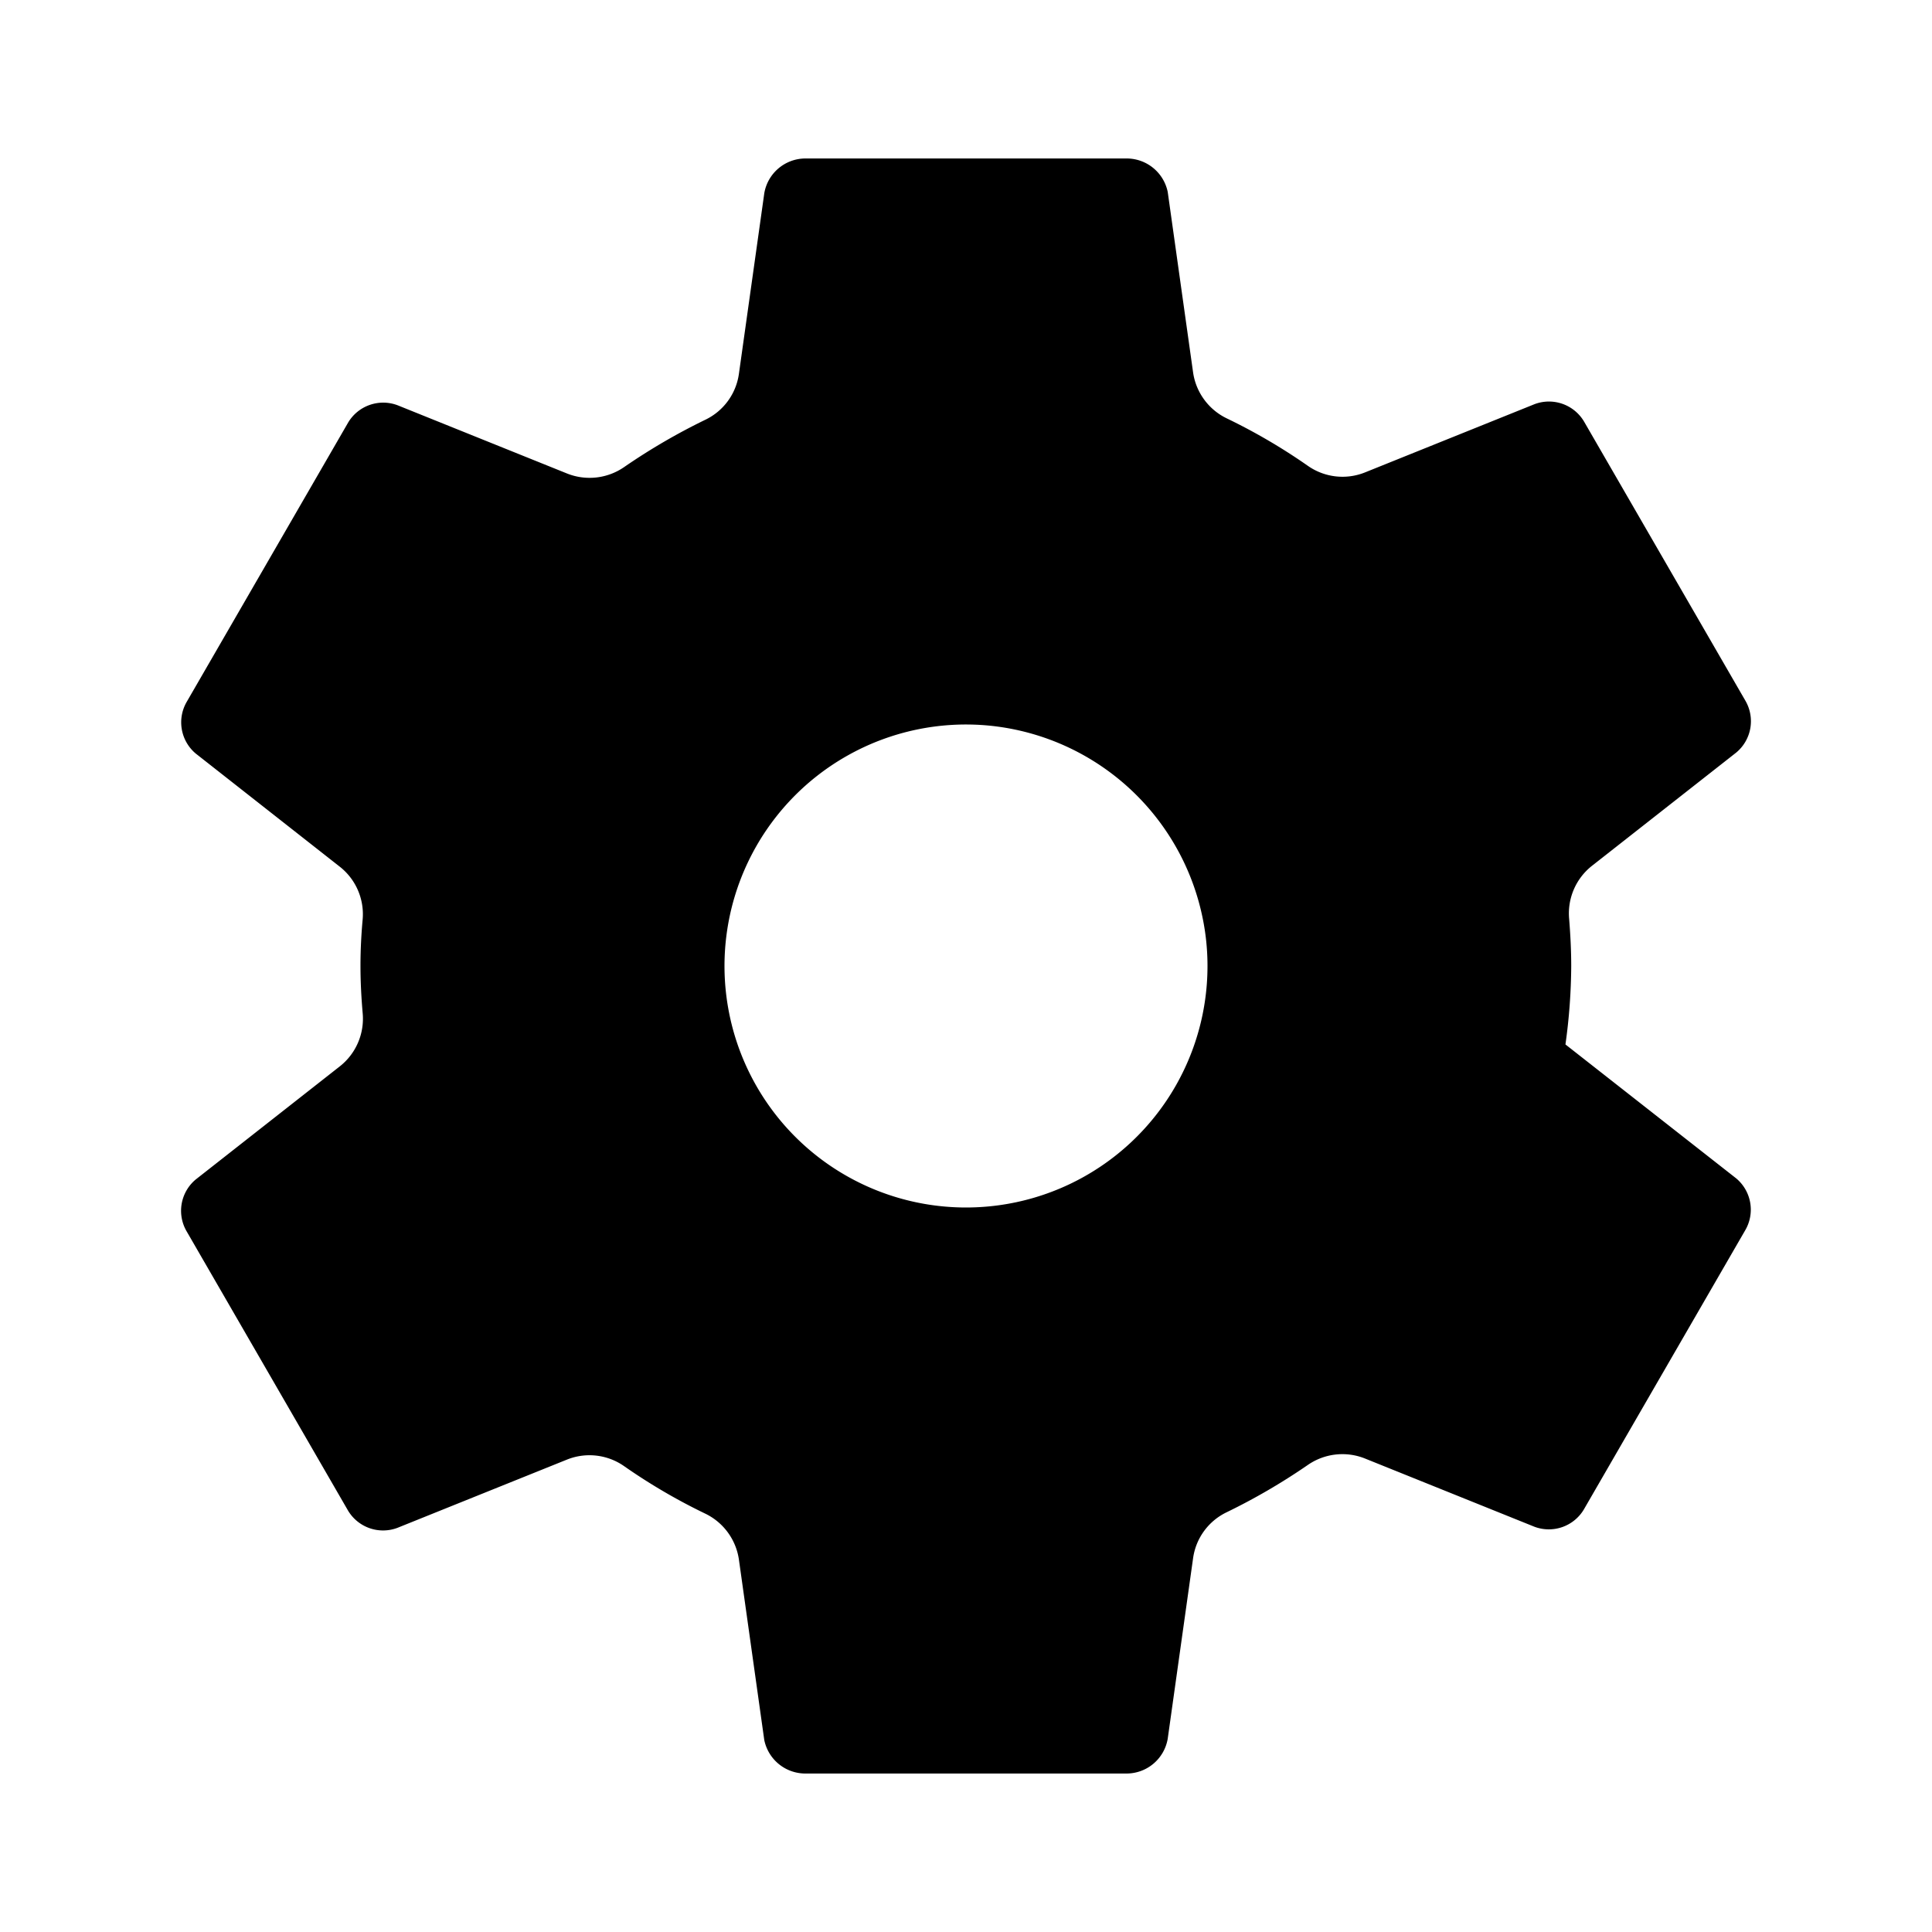 <svg xmlns="http://www.w3.org/2000/svg" class="ionicon" viewBox="0 0 512 512"><path d="M262.29 192.31a64 64 0 1057.4 57.4 64.13 64.13 0 00-57.4-57.4zM416.39 256a154.34 154.34 0 01-1.53 20.79l45.21 35.46a10.81 10.81 0 012.45 13.75l-42.77 74a10.81 10.81 0 01-13.14 4.59l-44.9-18.08a16.11 16.11 0 00-15.17 1.75A164.48 164.48 0 01325 400.8a15.94 15.94 0 00-8.82 12.14l-6.73 47.89a11.08 11.08 0 01-10.68 9.17h-85.54a11.11 11.11 0 01-10.69-8.87l-6.72-47.82a16.07 16.07 0 00-9-12.22 155.3 155.3 0 01-21.46-12.57 16 16 0 00-15.11-1.71l-44.89 18.07a10.81 10.81 0 01-13.14-4.58l-42.77-74a10.8 10.8 0 012.45-13.75l38.21-30a16.05 16.05 0 006-14.08c-.36-4.17-.58-8.33-.58-12.5s.21-8.27.58-12.35a16 16 0 00-6.07-13.94l-38.19-30A10.81 10.81 0 0149.48 186l42.77-74a10.81 10.81 0 0113.14-4.59l44.9 18.08a16.11 16.11 0 0015.17-1.75A164.48 164.48 0 01187 111.2a15.94 15.94 0 008.82-12.14l6.73-47.89A11.08 11.08 0 01213.23 42h85.54a11.11 11.11 0 0110.69 8.87l6.72 47.82a16.07 16.07 0 009 12.22 155.3 155.3 0 0121.46 12.57 16 16 0 0015.11 1.71l44.89-18.07a10.81 10.81 0 0113.14 4.58l42.77 74a10.8 10.8 0 01-2.45 13.75l-38.21 30a16.05 16.05 0 00-6.05 14.08c.33 4.14.55 8.3.55 12.47z" stroke-linecap="round" stroke-linejoin="round" class="ionicon-fill-none ionicon-stroke-width"/></svg>